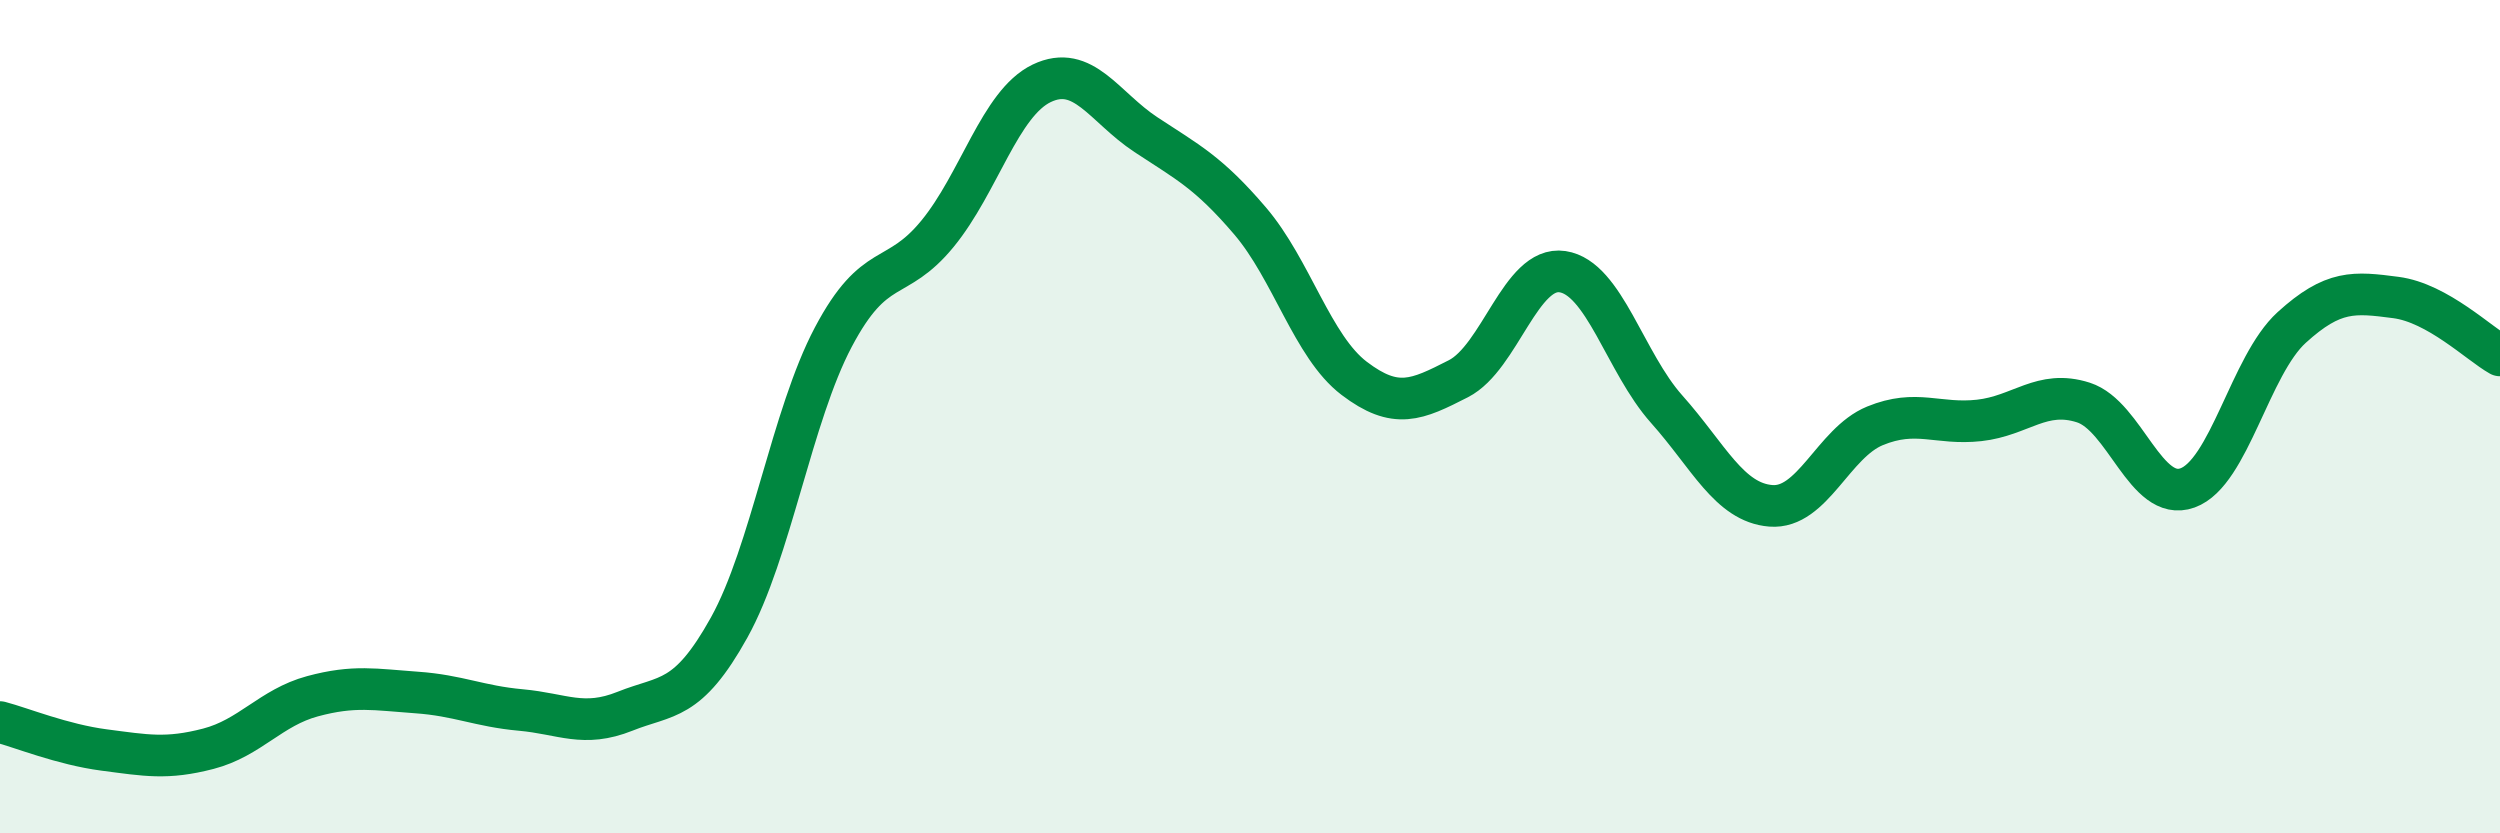 
    <svg width="60" height="20" viewBox="0 0 60 20" xmlns="http://www.w3.org/2000/svg">
      <path
        d="M 0,17.33 C 0.5,17.46 1.5,17.87 2.5,18 C 3.5,18.13 4,18.23 5,17.97 C 6,17.71 6.5,16.98 7.5,16.71 C 8.5,16.44 9,16.55 10,16.62 C 11,16.69 11.5,16.95 12.5,17.04 C 13.5,17.13 14,17.47 15,17.07 C 16,16.67 16.5,16.86 17.5,15.06 C 18.5,13.26 19,9.98 20,8.09 C 21,6.2 21.5,6.83 22.5,5.61 C 23.5,4.39 24,2.48 25,2 C 26,1.52 26.5,2.57 27.5,3.23 C 28.5,3.89 29,4.13 30,5.3 C 31,6.47 31.5,8.32 32.5,9.08 C 33.5,9.84 34,9.6 35,9.09 C 36,8.58 36.5,6.37 37.5,6.52 C 38.5,6.67 39,8.7 40,9.82 C 41,10.94 41.5,12.06 42.5,12.14 C 43.5,12.22 44,10.63 45,10.22 C 46,9.81 46.5,10.2 47.5,10.09 C 48.5,9.98 49,9.34 50,9.66 C 51,9.98 51.5,12.07 52.5,11.71 C 53.5,11.35 54,8.77 55,7.86 C 56,6.95 56.5,7.01 57.5,7.14 C 58.5,7.27 59.5,8.25 60,8.53L60 20L0 20Z"
        fill="#008740"
        opacity="0.1"
        stroke-linecap="round"
        stroke-linejoin="round"
      />
      <path
        d="M 0,17.33 C 0.5,17.46 1.5,17.87 2.5,18 C 3.5,18.13 4,18.23 5,17.97 C 6,17.71 6.5,16.98 7.5,16.71 C 8.5,16.44 9,16.55 10,16.62 C 11,16.69 11.5,16.95 12.5,17.04 C 13.5,17.13 14,17.47 15,17.07 C 16,16.67 16.5,16.86 17.5,15.06 C 18.5,13.26 19,9.98 20,8.09 C 21,6.2 21.5,6.83 22.5,5.61 C 23.5,4.39 24,2.48 25,2 C 26,1.52 26.5,2.57 27.5,3.23 C 28.5,3.89 29,4.13 30,5.3 C 31,6.47 31.5,8.32 32.5,9.08 C 33.5,9.84 34,9.6 35,9.09 C 36,8.58 36.5,6.37 37.5,6.52 C 38.5,6.67 39,8.7 40,9.82 C 41,10.94 41.5,12.06 42.5,12.14 C 43.5,12.22 44,10.63 45,10.22 C 46,9.81 46.5,10.2 47.5,10.09 C 48.5,9.98 49,9.34 50,9.66 C 51,9.98 51.5,12.07 52.5,11.71 C 53.5,11.35 54,8.77 55,7.86 C 56,6.95 56.5,7.01 57.5,7.14 C 58.5,7.27 59.5,8.25 60,8.53"
        stroke="#008740"
        stroke-width="1"
        fill="none"
        stroke-linecap="round"
        stroke-linejoin="round"
      />
    </svg>
  